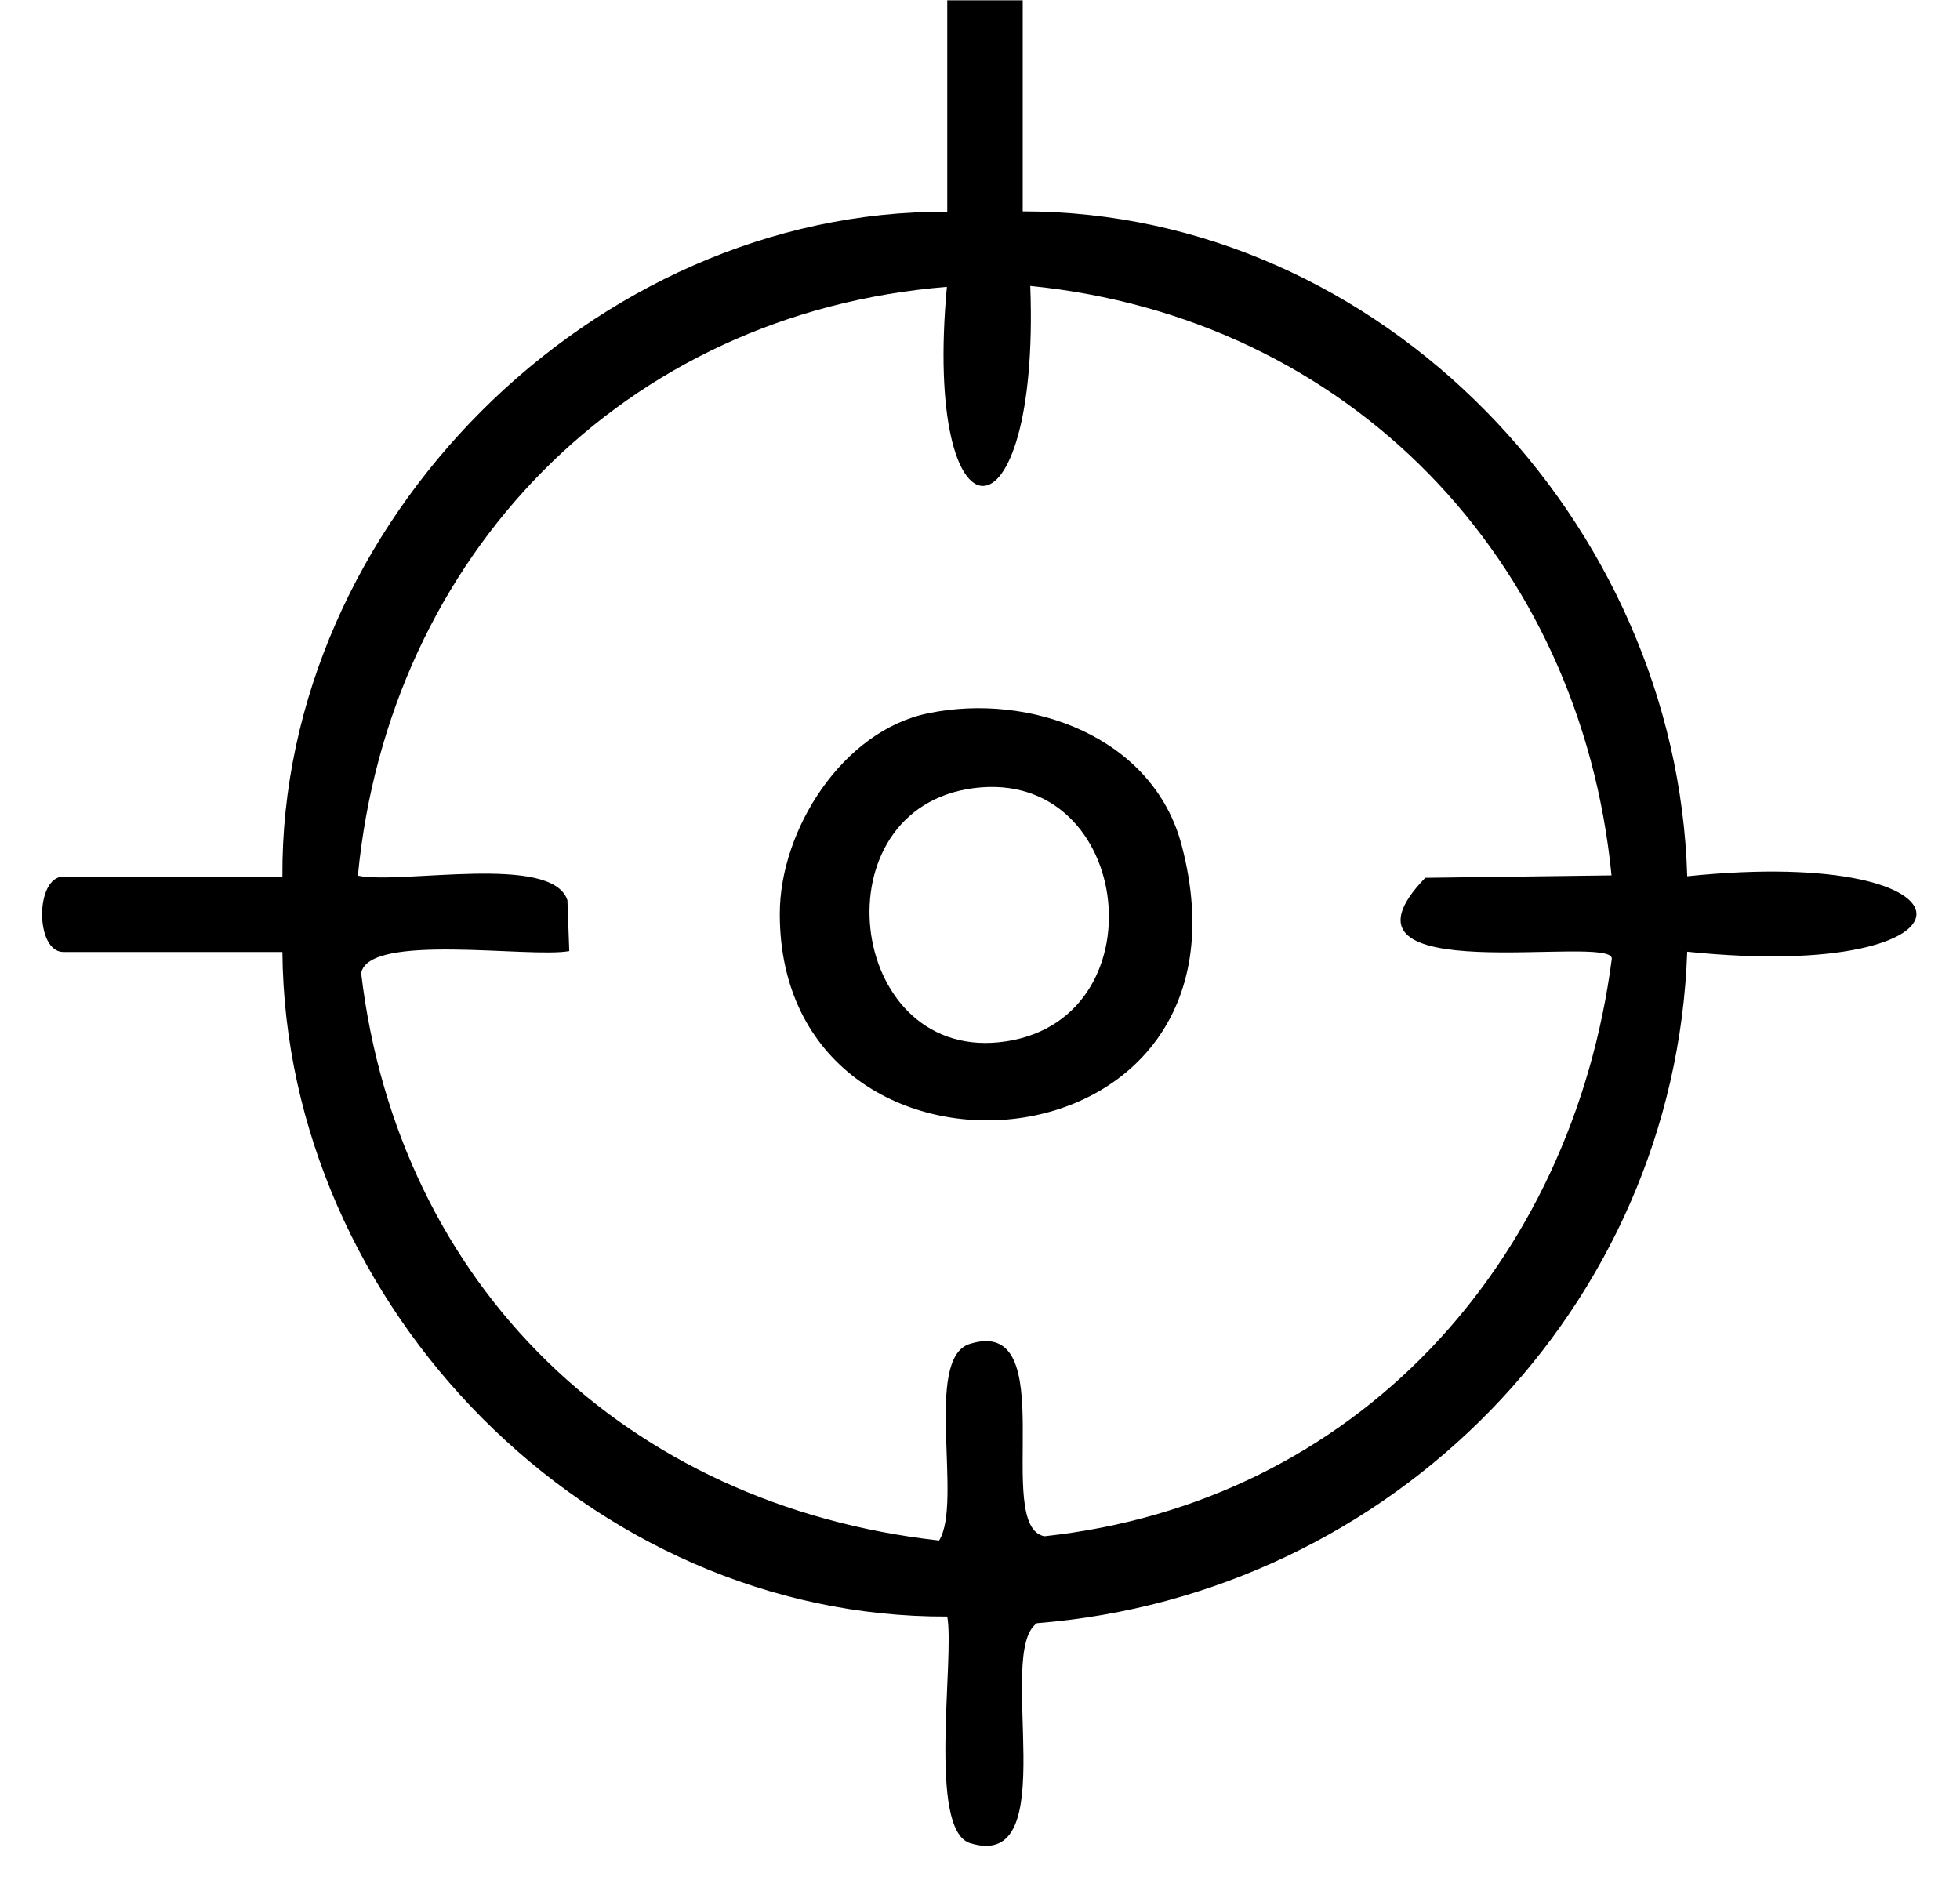 <svg xmlns="http://www.w3.org/2000/svg" width="34" height="33" viewBox="0 0 34 33" fill="none"><path d="M17.741 0V3.667C23.967 3.667 29.09 9.053 29.268 15.2C34.565 14.654 34.575 17.055 29.268 16.509C29.053 22.688 24.14 27.669 17.988 28.157C17.257 28.651 18.481 32.492 16.826 31.972C16.085 31.736 16.564 28.762 16.432 28.042C10.248 28.068 4.952 22.683 4.899 16.514H1.1C0.607 16.514 0.607 15.206 1.1 15.206H4.899C4.862 9.079 10.301 3.641 16.432 3.673V0.005H17.741V0ZM16.427 4.976C10.826 5.428 6.743 9.642 6.208 15.19C6.969 15.348 9.575 14.801 9.843 15.616L9.875 16.498C9.192 16.624 6.391 16.173 6.265 16.882C6.912 22.32 10.879 26.119 16.29 26.723C16.706 26.066 16.017 23.565 16.821 23.313C18.455 22.798 17.21 26.487 18.119 26.649C23.515 26.066 27.272 21.921 27.96 16.63C27.981 16.188 22.8 17.223 24.724 15.227L27.955 15.185C27.414 9.689 23.399 5.512 17.872 4.96C18.045 9.573 15.996 9.6 16.427 4.96V4.976Z" fill="black"></path><path d="M16.096 12.374C17.867 12.006 20.005 12.778 20.499 14.665C22.033 20.497 13.527 21.085 13.527 15.852C13.527 14.391 14.62 12.678 16.096 12.374ZM16.895 13.671C14.178 14.018 14.677 18.348 17.326 18.08C20.163 17.791 19.69 13.314 16.895 13.671Z" fill="black"></path></svg>